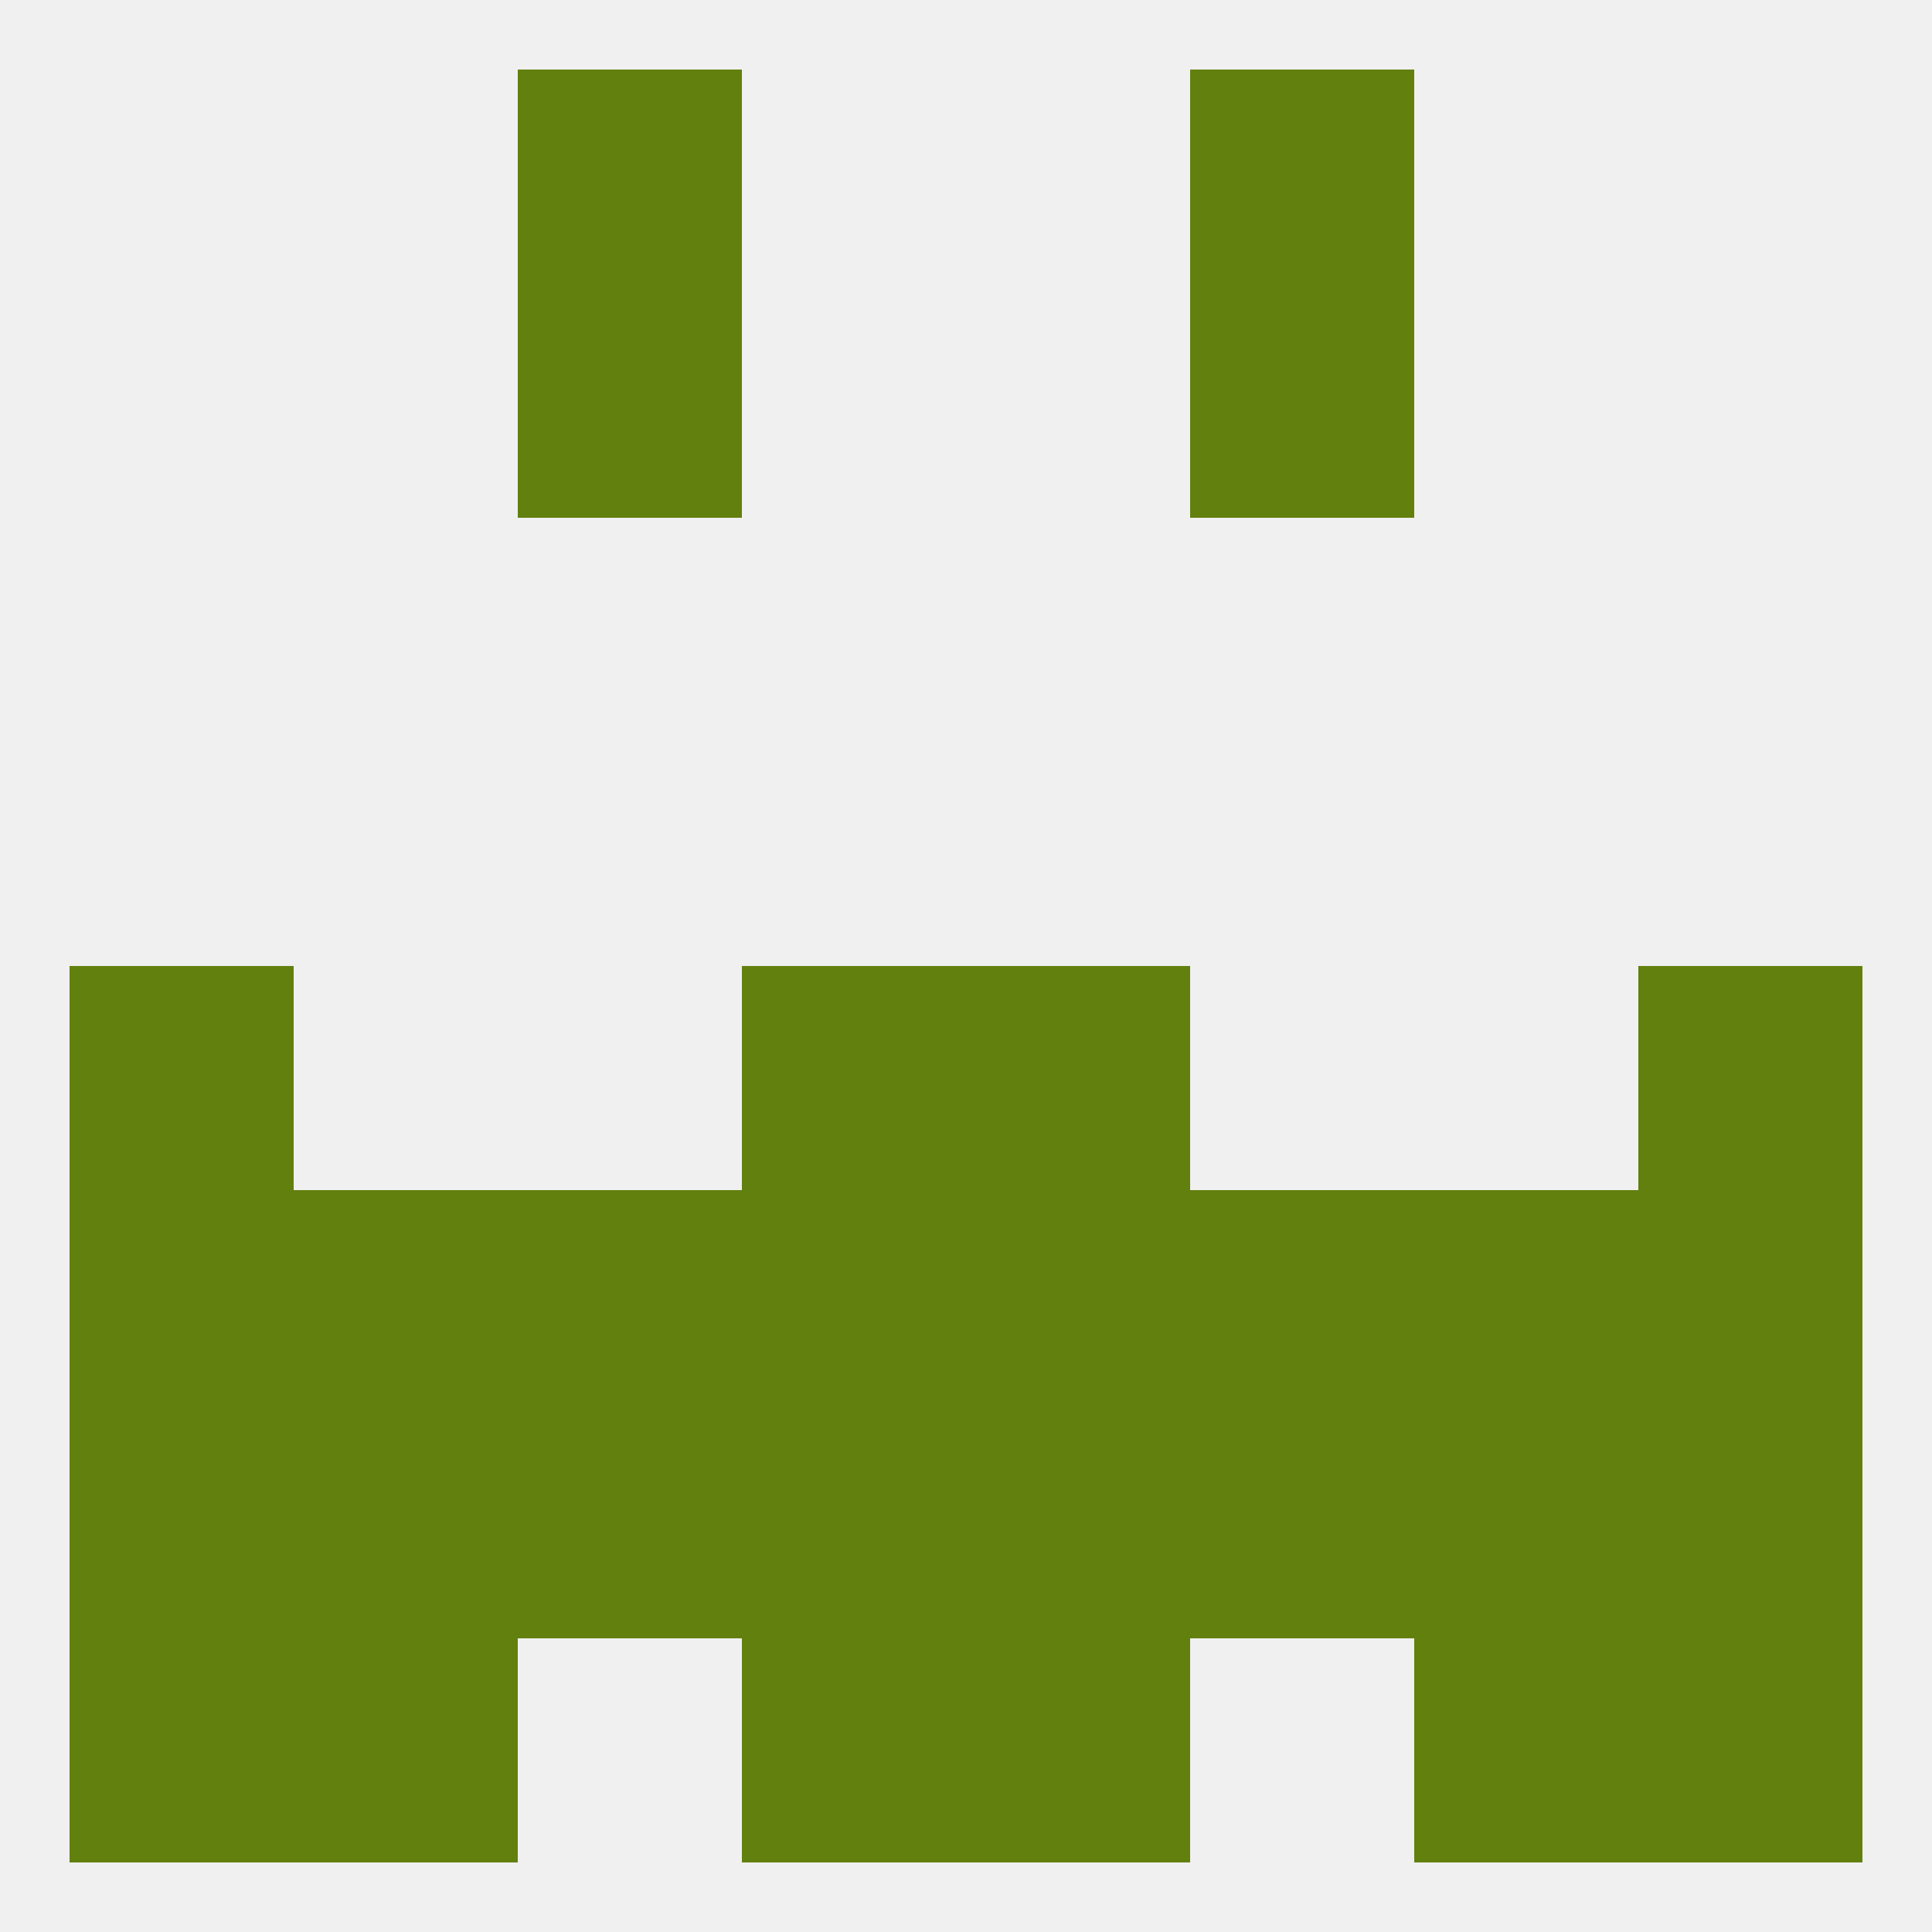 
<!--   <?xml version="1.0"?> -->
<svg version="1.1" baseprofile="full" xmlns="http://www.w3.org/2000/svg" xmlns:xlink="http://www.w3.org/1999/xlink" xmlns:ev="http://www.w3.org/2001/xml-events" width="250" height="250" viewBox="0 0 250 250" >
	<rect width="100%" height="100%" fill="rgba(240,240,240,255)"/>

	<rect x="9" y="125" width="29" height="29" fill="rgba(98,128,14,255)"/>
	<rect x="212" y="125" width="29" height="29" fill="rgba(98,128,14,255)"/>
	<rect x="96" y="125" width="29" height="29" fill="rgba(98,128,14,255)"/>
	<rect x="125" y="125" width="29" height="29" fill="rgba(98,128,14,255)"/>
	<rect x="212" y="154" width="29" height="29" fill="rgba(98,128,14,255)"/>
	<rect x="96" y="154" width="29" height="29" fill="rgba(98,128,14,255)"/>
	<rect x="125" y="154" width="29" height="29" fill="rgba(98,128,14,255)"/>
	<rect x="38" y="154" width="29" height="29" fill="rgba(98,128,14,255)"/>
	<rect x="183" y="154" width="29" height="29" fill="rgba(98,128,14,255)"/>
	<rect x="67" y="154" width="29" height="29" fill="rgba(98,128,14,255)"/>
	<rect x="154" y="154" width="29" height="29" fill="rgba(98,128,14,255)"/>
	<rect x="9" y="154" width="29" height="29" fill="rgba(98,128,14,255)"/>
	<rect x="96" y="183" width="29" height="29" fill="rgba(98,128,14,255)"/>
	<rect x="125" y="183" width="29" height="29" fill="rgba(98,128,14,255)"/>
	<rect x="67" y="183" width="29" height="29" fill="rgba(98,128,14,255)"/>
	<rect x="154" y="183" width="29" height="29" fill="rgba(98,128,14,255)"/>
	<rect x="38" y="183" width="29" height="29" fill="rgba(98,128,14,255)"/>
	<rect x="183" y="183" width="29" height="29" fill="rgba(98,128,14,255)"/>
	<rect x="9" y="183" width="29" height="29" fill="rgba(98,128,14,255)"/>
	<rect x="212" y="183" width="29" height="29" fill="rgba(98,128,14,255)"/>
	<rect x="96" y="212" width="29" height="29" fill="rgba(98,128,14,255)"/>
	<rect x="125" y="212" width="29" height="29" fill="rgba(98,128,14,255)"/>
	<rect x="38" y="212" width="29" height="29" fill="rgba(98,128,14,255)"/>
	<rect x="183" y="212" width="29" height="29" fill="rgba(98,128,14,255)"/>
	<rect x="9" y="212" width="29" height="29" fill="rgba(98,128,14,255)"/>
	<rect x="212" y="212" width="29" height="29" fill="rgba(98,128,14,255)"/>
	<rect x="67" y="9" width="29" height="29" fill="rgba(98,128,14,255)"/>
	<rect x="154" y="9" width="29" height="29" fill="rgba(98,128,14,255)"/>
	<rect x="67" y="38" width="29" height="29" fill="rgba(98,128,14,255)"/>
	<rect x="154" y="38" width="29" height="29" fill="rgba(98,128,14,255)"/>
</svg>